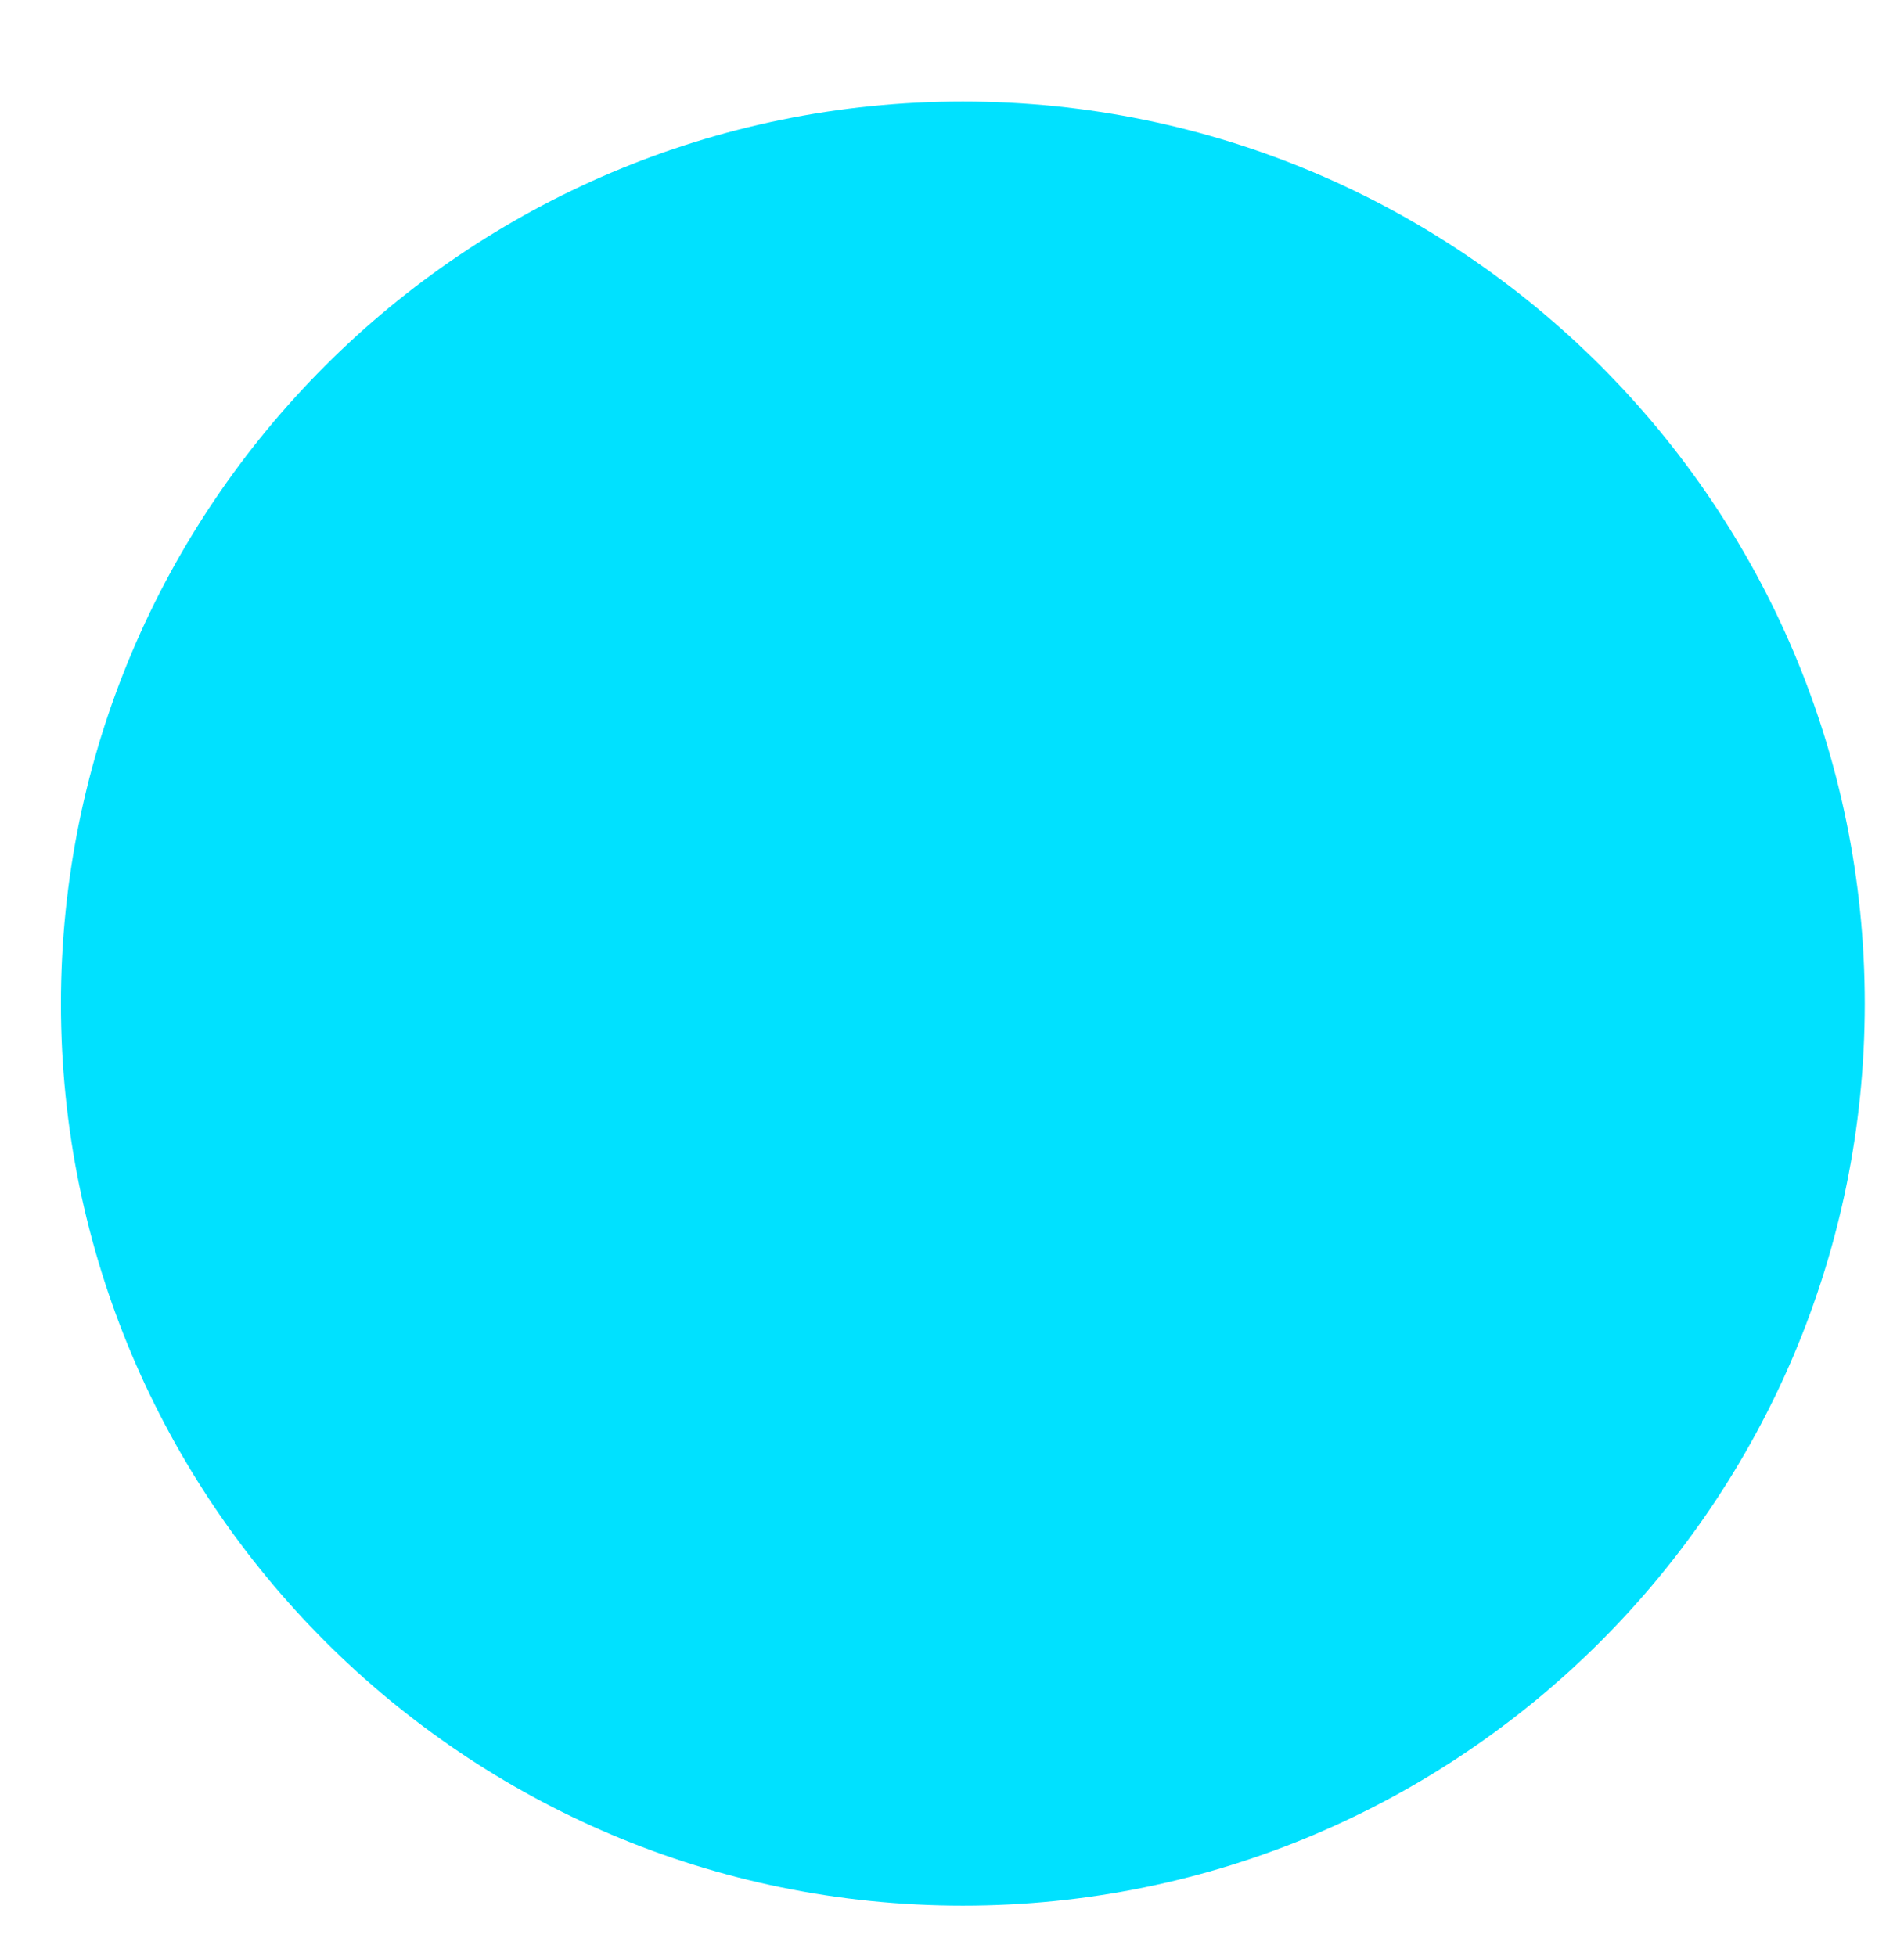 <?xml version="1.0" encoding="iso-8859-1"?>
<!-- Generator: Adobe Illustrator 15.1.0, SVG Export Plug-In . SVG Version: 6.00 Build 0)  -->
<!DOCTYPE svg PUBLIC "-//W3C//DTD SVG 1.1//EN" "http://www.w3.org/Graphics/SVG/1.1/DTD/svg11.dtd">
<svg version="1.1"
	 xmlns:x="http://ns.adobe.com/Extensibility/1.0/" xmlns:i="http://ns.adobe.com/AdobeIllustrator/10.0/" xmlns:graph="http://ns.adobe.com/Graphs/1.0/" i:viewOrigin="390.3334961 -290.5" i:rulerOrigin="-390.3334961 309.25" i:pageBounds="390.3334961 -290.5 408.5839844 -309.25"
	 xmlns="http://www.w3.org/2000/svg" xmlns:xlink="http://www.w3.org/1999/xlink" xmlns:a="http://ns.adobe.com/AdobeSVGViewerExtensions/3.0/"
	 x="0px" y="0px" width="18.25px" height="18.75px" viewBox="0 0 18.25 18.75"
	 style="enable-background:new 0 0 18.25 18.75;" xml:space="preserve">
<g id="Capa_1" i:layer="yes" i:dimmedPercent="50" i:rgbTrio="#4F008000FFFF">
	<path i:knockout="Off" style="fill:#00E1FF;" d="M17.874,9.619c0,4.773-3.869,8.645-8.645,8.645
		c-4.774,0-8.645-3.871-8.645-8.645c0-4.774,3.871-8.646,8.645-8.646
		C14.004,0.974,17.874,4.845,17.874,9.619"/>
</g>
</svg>
